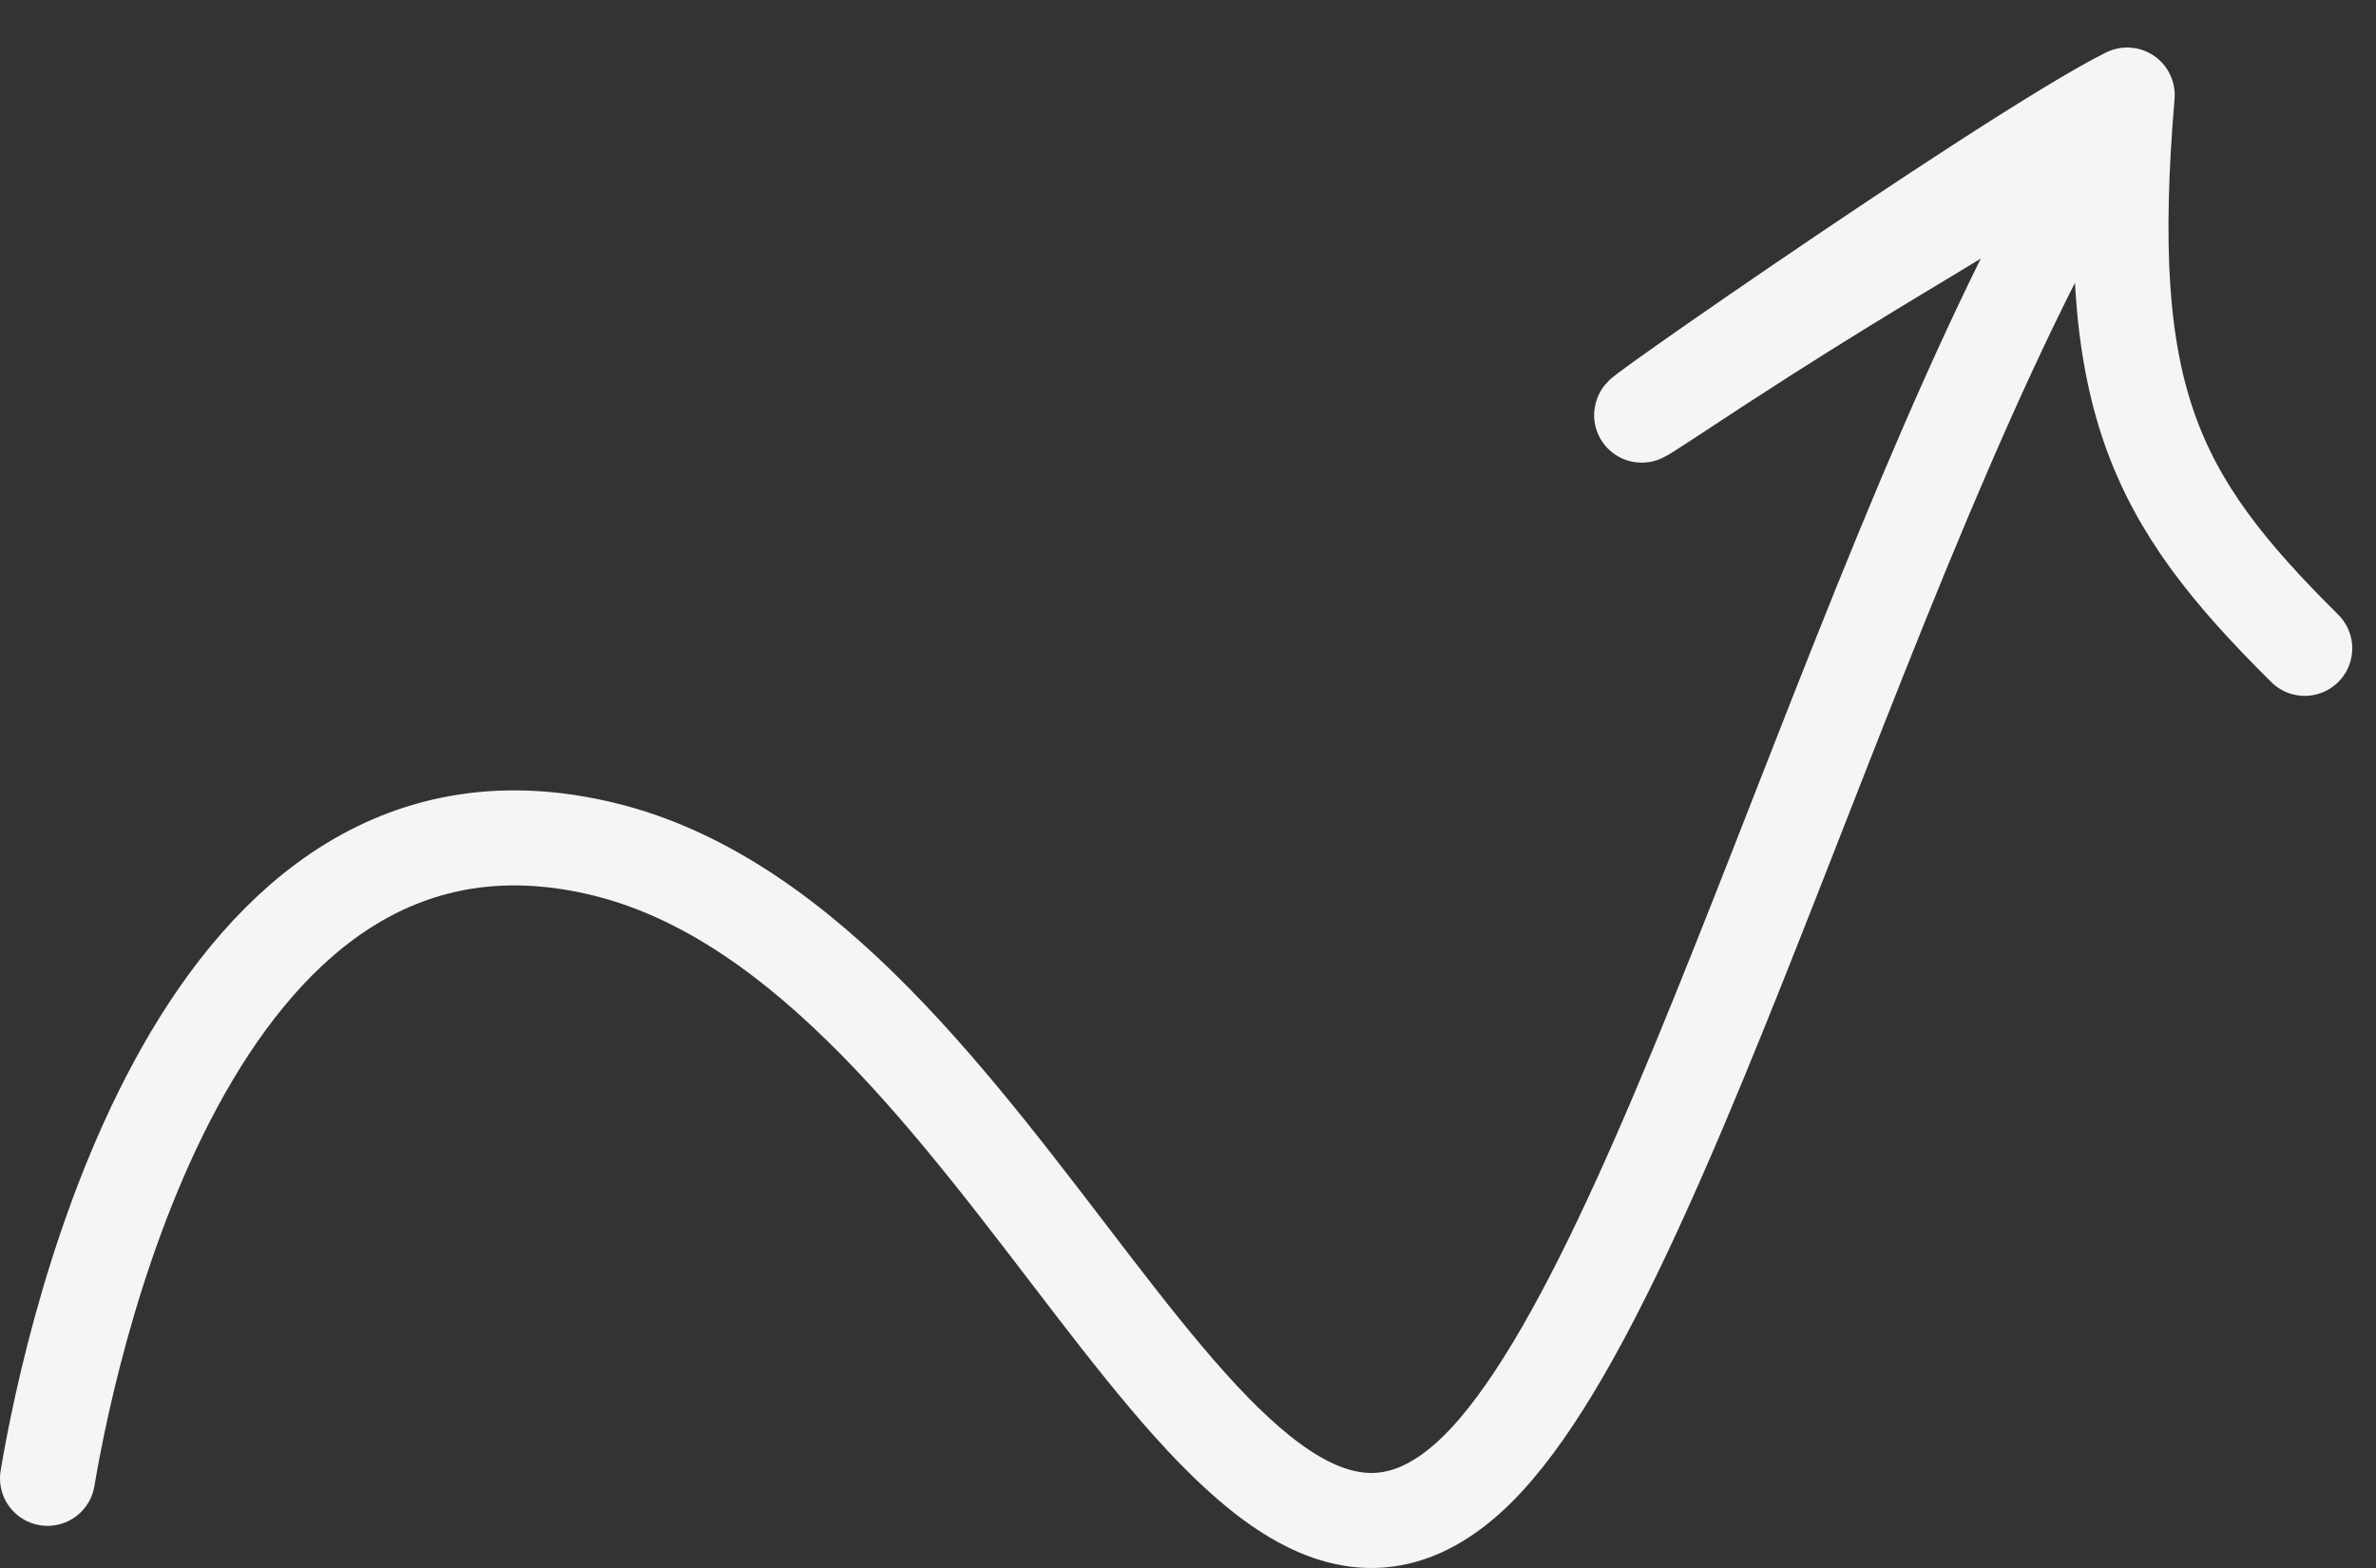 <?xml version="1.0" encoding="UTF-8"?> <svg xmlns="http://www.w3.org/2000/svg" width="50" height="33" viewBox="0 0 50 33" fill="none"><rect x="0" y="0" width="50" height="33" fill="#333333" stroke="none"/><path d="M1 31.113C1.534 27.937 4.202 15.763 12.742 17.88C21.281 19.997 25.551 35.877 30.888 31.113C35.157 27.302 39.427 10.116 44.764 2M44.764 2C42.273 3.235 31.955 10.469 35.157 8.352C41.108 4.417 41.562 4.647 44.764 2ZM44.764 2C44.23 8.352 45.298 10.469 48.5 13.645" stroke="#F4F5F6" stroke-width="2" stroke-linecap="round"></path></svg> 